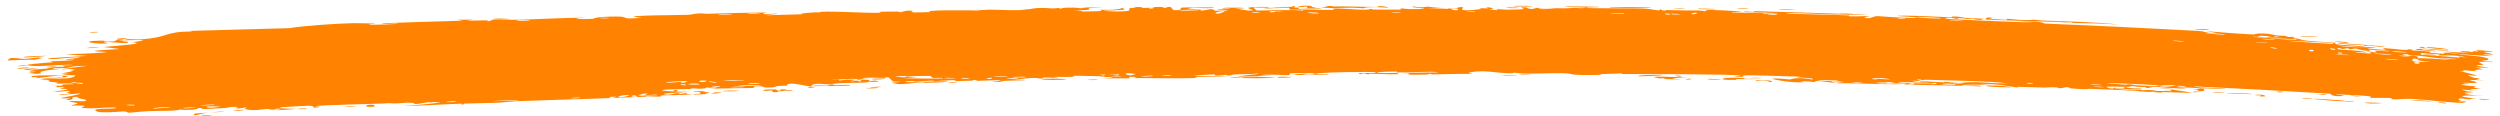 <svg width="279" height="13" viewBox="0 0 279 13" fill="none" xmlns="http://www.w3.org/2000/svg">
<path d="M22.582 12.858C22.752 12.838 23.441 12.838 23.74 12.819C23.404 12.966 21.97 12.932 22.582 12.858ZM52.845 2.193C52.598 2.232 52.352 2.272 52.107 2.311C52.808 2.311 53.754 2.259 54.412 2.27C54.52 2.272 54.244 2.373 54.498 2.37C54.753 2.366 54.7 2.241 55.07 2.217C55.478 2.19 57.416 2.222 58.053 2.201C60.469 2.124 62.938 1.983 65.423 1.97C62.867 2.132 65.447 2.157 66.166 2.098C66.322 2.085 66.283 1.851 68.811 1.845C70.423 1.841 68.939 2.213 71.634 1.977C69.551 1.796 71.589 1.761 73.227 1.713C73.513 1.705 75.787 1.685 76.77 1.652C77.11 1.64 77.625 1.506 78.077 1.493C78.389 1.484 78.626 1.545 79.089 1.531C81.237 1.467 83.425 1.414 85.552 1.392C84.302 1.73 86.542 1.504 86.644 1.517C87.159 1.591 84.839 1.664 85.758 1.697C87.039 1.661 88.326 1.625 89.618 1.589C88.557 1.572 91.017 1.3 91.476 1.393C91.29 1.121 97.343 1.521 98.274 1.414C98.467 1.392 97.198 1.278 100.133 1.29C100.451 1.291 100.333 1.376 100.499 1.365C100.599 1.359 101.199 1.087 101.848 1.221C102.079 1.27 100.599 1.466 103.874 1.344C102.561 1.098 108.422 1.13 109.514 1.182C109.297 1.149 109.08 1.117 108.863 1.084C109.936 1.165 110.129 1.072 110.37 1.074C111.348 1.08 112.682 1.153 113.581 1.133C114.635 1.11 114.636 0.946 115.868 0.994C115.575 0.962 115.282 0.929 114.99 0.897C115.84 0.895 116.691 0.893 117.544 0.892C115.574 1.132 117.969 0.897 118.128 0.891C118.38 0.88 118.019 0.973 118.441 0.957C118.484 0.955 118.42 0.872 119.071 0.855C120.431 0.821 120.218 0.928 120.79 0.921C120.842 0.92 120.658 0.847 121.645 0.818C124.761 0.73 121.63 0.876 121.511 0.888C121.353 0.903 122.433 1.205 119.765 1.123C120.66 1.149 120.752 1.287 120.853 1.289C120.945 1.291 122.488 1.255 122.572 1.249C123.328 1.194 122.661 1.106 122.808 1.088C122.928 1.073 124.787 1.178 125.22 0.889C126.114 1.143 124.71 1.132 123.221 1.188C123.004 1.244 124.642 1.28 124.728 1.279C126.842 1.258 125.669 1.054 126.13 0.911C126.372 0.837 127.236 0.976 126.437 0.79C128.359 0.753 127.195 0.875 127.319 0.891C127.507 0.913 128.179 0.852 128.263 0.859C128.387 0.869 127.958 0.939 128.446 0.959C128.527 0.961 129.311 0.84 128.297 0.793C129.651 0.798 129.539 0.701 130.001 0.895C130.93 0.514 130.681 1.111 131.048 1.129C132.024 1.177 131.737 0.886 131.788 0.871C132.141 0.777 134.836 0.859 135.504 0.814C135.242 1.026 133.367 0.829 132.949 0.873C131.554 1.019 134.917 0.965 133.906 1.237C134.33 1.162 134.755 1.086 135.179 1.011C135.961 1.176 134.854 1.257 136.955 1.182C137.297 1.034 135.47 1.214 135.835 1.097C136.051 1.027 137.269 1.006 137.293 0.97C137.316 0.927 136.216 0.984 136.389 0.917C136.766 0.771 140.787 0.887 137.727 0.98C138.581 0.973 139.023 1.255 139.762 1.163C140.24 1.104 137.545 0.723 141.585 0.778C141.673 0.911 139.971 0.824 139.927 0.835C139.865 0.85 140.175 1.151 140.228 1.165C140.422 1.213 144.532 1.035 145.405 1.185C145.059 1.011 148.519 1.146 148.896 1.093C148.996 1.078 148.621 0.972 148.728 0.961C149.397 0.893 151.208 1.081 152.046 1.085C152.985 1.091 152.866 0.999 152.919 0.999C153.332 1.004 153.002 1.066 153.254 1.066C153.636 1.066 156.258 1.08 156.39 1.067C156.428 1.064 156 0.958 156.572 0.939C156.671 0.936 156.608 1.06 158.301 1.009C160.34 0.949 156.885 0.852 157.732 0.724C159.042 0.912 159 0.729 159.355 0.744C159.478 0.75 160.392 0.907 161.388 0.9C160.674 0.923 159.96 0.947 159.247 0.97C159.948 0.999 161.311 0.969 161.889 1.002C162.171 1.018 161.939 1.144 162.551 1.143C162.681 1.142 163.198 0.833 161.592 0.967C161.464 0.856 162.228 0.931 162.582 0.901C162.636 0.896 162.847 0.712 163.3 0.828C163.408 0.857 162.225 1.391 165.275 1.014C165.374 1.002 165.032 0.933 165.128 0.919C165.194 0.91 165.972 0.941 166.058 0.932C166.146 0.922 165.771 0.847 165.875 0.833C166.412 0.761 167.116 1.057 166.009 1.029C166.379 1.067 166.749 1.105 167.119 1.143C166.723 0.921 167.7 1.084 168.211 1.08C171.489 1.057 169.295 0.901 169.859 0.83C170.765 0.718 170.071 1.089 171.42 0.985C171.545 0.976 169.915 0.804 173.099 0.918C172.629 0.92 172.159 0.923 171.689 0.926C171.959 1.14 173.386 0.924 173.495 0.922C174.745 0.904 173.9 0.972 175.755 0.88C175.92 0.872 176.281 0.927 176.634 0.904C178.102 0.811 174.699 0.821 174.606 0.735C174.563 0.692 178.222 0.737 178.347 0.759C178.879 0.853 176.689 0.781 177.106 0.895C177.256 0.934 182.474 0.911 183.525 0.968C184.734 1.033 185.274 1.325 185.285 1.005C185.623 1.324 185.926 1.114 186.08 1.118C187.946 1.173 187.949 1.176 189.546 1.17C189.898 1.169 190.198 1.269 190.323 1.255C190.397 1.246 190.261 1.142 190.62 1.117C191.119 1.081 194.102 1.236 194.322 1.296C194.543 1.356 193.063 1.299 193.327 1.396C194.398 1.423 195.425 1.419 196.501 1.448C196.947 1.461 196.717 1.521 196.91 1.526C196.992 1.528 198.534 1.501 198.469 1.476C198.32 1.417 193.551 1.367 194.809 1.277C195.051 1.259 195.905 1.423 195.772 1.24C200.006 1.359 204.324 1.493 208.553 1.641C206.115 1.713 203.362 1.53 200.783 1.488C200.43 1.482 199.234 1.441 199.38 1.535C201.572 1.602 204.294 1.615 206.381 1.724C206.448 1.728 206.201 1.803 206.451 1.822C206.919 1.857 208.443 1.763 208.697 1.804C208.741 1.813 207.873 1.899 208.135 1.973C208.807 2.165 208.983 1.782 209.573 1.802C210.03 1.817 213.071 2.085 213.827 1.989C214.635 1.886 211.591 1.854 211.817 1.758C213.883 1.71 215.959 1.881 217.889 1.928C217.923 1.928 217.63 1.839 218.061 1.841C218.81 1.845 219.015 1.965 219.382 1.995C219.781 2.027 221.19 2.057 221.376 2.104C221.4 2.111 221.112 2.214 221.068 2.216C220.454 2.242 220.24 2.089 220.185 2.085C219.975 2.073 219.767 2.122 219.576 2.113C219.26 2.097 219.088 2.04 218.671 2.022C218.384 2.01 218.657 2.118 218.382 2.105C218.282 2.1 217.207 1.839 217.099 2.068C217.034 2.134 226 2.523 226.856 2.503C226.099 2.447 225.341 2.392 224.581 2.338C226.127 2.459 227.969 2.344 228.105 2.622C233.884 2.862 239.646 3.136 245.345 3.452C246.373 3.528 245.804 3.671 247.508 3.711C247.072 3.633 246.634 3.554 246.195 3.476C247.075 3.559 250.916 3.846 251.529 3.847C251.609 3.847 251.73 3.697 252.681 3.74C253.523 3.777 253.651 3.902 254.098 3.951C254.483 3.993 254.92 3.989 255.034 4.002C255.122 4.013 255.152 4.086 255.363 4.112C256.028 4.191 255.5 3.957 256.147 4.228C255.986 4.227 255.824 4.226 255.663 4.225C256.466 4.308 257.553 4.481 256.369 4.459C256.165 4.455 256.344 4.397 256.192 4.388C250.265 4.042 254.98 4.457 257.073 4.483C257.604 4.617 260.57 4.749 260.662 4.776C260.796 4.814 260.287 4.862 260.943 4.976C261.06 4.997 265.068 5.22 263.616 5.254C263.306 5.259 261.408 5.099 260.96 5.073C261.99 5.358 264.592 5.231 264.872 5.26C266.027 5.377 262.636 5.287 265.241 5.499C267.235 5.664 265.372 5.384 266.144 5.379C266.58 5.376 268.806 5.703 268.759 5.495C269.524 5.533 269.069 5.606 269.163 5.621C269.257 5.635 270.748 5.691 271.262 5.776C271.323 5.787 271.123 5.877 271.185 5.891C271.308 5.915 272.792 6.015 272.85 6.012C272.889 6.009 272.544 5.887 272.691 5.876C272.863 5.864 274.277 6.005 274.355 5.986C274.47 5.955 272.72 5.834 273.019 5.755C273.826 5.848 275.138 5.892 275.67 5.855C275.539 5.867 274.764 5.803 274.495 5.772C274.636 5.631 276.297 5.779 275.719 5.849C276.085 5.816 275.842 5.76 276.05 5.718C276.105 5.707 276.616 5.749 276.716 5.732C276.73 5.728 276.208 5.624 276.316 5.603C276.514 5.564 278.053 5.716 278.176 5.742C278.526 5.816 277.27 5.751 277.158 5.805C277.143 5.814 278.198 6.036 278.212 6.048C278.265 6.172 277.087 5.979 277.212 6.098C277.504 6.147 277.795 6.196 278.086 6.245C276.952 6.249 274.841 6.008 274.279 6.085C275.991 6.193 277.743 6.358 277.714 6.633C277.703 6.749 276.973 6.752 276.999 6.784C277.097 6.899 278.11 6.875 278.145 6.884C278.175 6.894 278.189 6.901 278.188 6.907C278.188 6.907 278.188 6.907 278.188 6.907C278.184 6.969 276.749 6.884 276.674 6.907C276.549 6.946 277.169 7.21 277.164 7.255C277.141 7.262 276.114 7.221 276.453 7.331C276.796 7.443 277.687 7.524 277.717 7.536C277.883 7.599 276.319 7.504 276.268 7.528C276.243 7.54 277.075 7.703 277.097 7.731C277.116 7.758 276.473 7.757 276.214 7.816C276.021 7.859 276.564 7.953 276.467 7.954C276.399 7.954 274.914 7.825 274.838 7.829C274.727 7.835 275.071 7.937 275.018 7.95C274.944 7.97 274.464 7.903 274.525 7.935C274.573 7.958 276.412 8.366 276.391 8.431C276.362 8.541 274.418 8.113 276.208 8.714C276.221 8.718 276.667 8.726 276.679 8.729C276.945 8.835 275.516 8.836 277.251 8.966C274.008 8.826 276.836 9.1 276.341 9.247C276.152 9.304 274.89 9.226 274.883 9.237C274.998 9.34 275.405 9.302 275.538 9.359C275.611 9.391 274.474 9.393 274.723 9.478C274.853 9.521 276.048 9.611 276.096 9.622C276.561 9.723 275.978 9.738 276.078 9.789C276.145 9.824 276.861 9.888 276.879 9.895C276.908 9.908 275.926 9.94 275.718 9.963C275.561 9.981 276.137 10.08 276.027 10.084C275.372 10.11 273.999 9.785 275.313 10.189C275.393 10.214 275.898 10.25 275.912 10.255C276.216 10.364 275.288 10.292 275.115 10.346C274.82 10.438 276.162 10.486 275.043 10.474C275.871 10.62 276.334 10.657 277.301 10.72C274.616 10.547 273.631 10.771 276.62 11.016C275.674 10.93 275.763 11.11 275.479 11.089C275.304 11.075 273.931 10.791 274.535 11.224C274.611 11.278 275.456 11.287 275.185 11.363C273.168 11.17 275.138 11.421 275.138 11.434C275.118 11.653 270.106 11.068 269.278 11.037C268.301 10.994 267.414 11.109 267.201 11.094C266.496 11.043 267.087 10.995 266.932 10.951C266.777 10.906 264.751 10.938 264.648 10.922C264.258 10.857 264.664 10.777 264.624 10.769C264.146 10.669 261.395 10.572 260.67 10.502C260.69 10.573 262.188 10.675 261.245 10.726C260.146 10.787 260.101 10.477 260.073 10.461C255.009 10.146 249.976 9.878 244.855 9.64C244.894 9.806 248.26 9.845 248.327 9.871C248.764 10.019 243.141 9.747 242.477 9.662C242.995 9.721 243.512 9.78 244.027 9.84C243.136 9.989 241.185 9.655 239.887 9.684C239.468 9.694 240.267 9.801 240.25 9.806C239.778 9.86 239.026 9.771 239.594 9.695C238.443 9.743 238.615 9.645 237.731 9.601C237.686 9.598 238.062 9.691 237.361 9.695C237.024 9.696 235.301 9.628 235.069 9.687C234.973 9.712 235.833 10.045 235.951 9.792C237.831 9.991 236.559 9.698 237.295 9.733C237.408 9.739 237.144 9.872 239.003 9.88C238.642 10.124 236.499 9.844 236.14 9.862C235.379 9.897 238.493 10.153 239.071 9.976C238.795 10.168 239.291 10.013 239.982 10.05C240.738 10.091 240.405 10.137 240.814 10.155C241.93 10.205 241.474 10.043 242.385 10.211C241.511 9.774 243.957 10.229 244.662 10.366C243.501 10.332 242.335 10.3 241.162 10.27C241.228 10.294 241.294 10.318 241.36 10.341C241.052 10.325 240.743 10.309 240.434 10.293C240.484 10.275 240.535 10.257 240.585 10.239C238.984 10.301 238.597 10.14 238.467 10.133C236.769 10.046 234.862 9.974 233.175 9.912C232.921 9.902 233.093 10.039 231.246 9.871C230.655 9.817 231.218 9.735 230.546 9.727C229.696 9.975 229.72 9.755 229.47 9.746C228.751 9.722 228.309 9.776 228.242 9.774C227.34 9.755 226.076 9.704 225.107 9.684C225.089 9.685 225.588 9.786 224.962 9.741C224.743 9.726 222.779 9.3 221.034 9.371C221.486 9.408 221.937 9.446 222.387 9.484C221.861 9.433 218.12 9.424 219.031 9.547C219.591 9.621 220.964 9.423 221.107 9.654C219.847 9.546 213.05 9.481 212.509 9.419C212.436 9.41 212.891 9.346 212.789 9.334C212.711 9.325 211.142 9.308 210.933 9.275C210.81 9.256 211.505 9.225 211.449 9.197C211.401 9.177 209.437 9.103 209.322 9.194C209.807 9.167 211.161 9.228 210.448 9.292C210.357 9.299 209.884 9.229 209.773 9.239C208.739 9.332 211.821 9.369 212.295 9.381C210.357 9.456 207.382 9.256 205.158 9.293C204.259 9.199 206.494 9.199 205.478 9.116C203.366 8.945 204.913 9.213 204.847 9.222C204.321 9.291 202.537 8.84 202.529 9.16C201.761 9.099 202.011 9.063 200.923 9.087C201.066 9.111 201.208 9.136 201.351 9.16C200.135 9.326 197.607 8.821 197.798 8.788C198.312 8.699 199.625 8.868 199.743 8.867C199.912 8.864 200.385 8.545 202.218 8.867C202.977 8.661 199.304 8.672 200.978 8.55C199.833 8.555 195.244 8.336 194.569 8.425C194.49 8.437 194.857 8.66 193.715 8.534C193.173 8.474 194.482 8.488 194.234 8.435C193.465 8.267 183.089 8.26 181.103 8.262C180.974 8.262 181.022 8.194 180.896 8.193C180.506 8.193 179.1 8.286 178.409 8.251C179.839 8.386 177.06 8.381 176.351 8.364C175.277 8.338 175.344 8.218 174.88 8.19C173.091 8.084 170.306 8.365 168.921 8.094C168.997 8.361 166.518 7.96 165.388 7.958C164.504 7.956 163.22 8.134 164.414 8.242C162.887 8.23 161.278 8.283 159.846 8.302C159.61 8.306 159.935 8.225 159.532 8.233C159.495 8.235 159.444 8.313 159.098 8.322C156.235 8.398 157.628 8.228 157.092 8.181C156.792 8.155 156.571 8.142 156.409 8.138C158.078 8.117 160.002 8.082 160.517 8.079C160.078 7.907 156.818 8.121 155.864 8.079C155.83 8.077 155.946 7.982 155.912 7.981C155.911 7.981 155.911 7.981 155.91 7.981C155.552 7.975 153.273 8.02 153.743 8.131C153.869 8.161 154.918 8.156 156.161 8.141C155.825 8.164 156.076 8.269 156.017 8.274C155.297 8.329 153.532 8.233 152.906 8.222C152.763 8.22 152.773 8.288 152.75 8.288C152.18 8.276 152.413 8.079 151.83 8.284C150.798 8.046 153.762 8.238 153.553 8.081C153.393 7.958 146.806 8.061 146.827 8.256C146.804 8.235 146.714 8.21 146.528 8.183C146.116 8.121 144.284 8.155 143.968 8.193C143.915 8.201 143.937 8.387 143.871 8.39C143.705 8.395 141.469 8.267 140.632 8.386C141.085 8.408 141.535 8.43 141.987 8.453C139.26 8.479 139.679 8.532 140.591 8.579C140.636 8.579 140.681 8.586 140.724 8.586C141.43 8.621 142.331 8.653 142.345 8.667C142.4 8.722 137.766 8.799 138.656 8.616C138.78 8.591 140.925 8.648 139.862 8.534C139.676 8.514 138.299 8.563 138.227 8.55C137.742 8.463 140.749 8.313 140.38 8.188C139.651 8.318 138.714 8.262 137.877 8.302C137.497 8.32 137.404 8.416 137.357 8.418C136.656 8.45 137.049 8.347 136.814 8.352C136.689 8.355 135.309 8.58 135.567 8.287C131.021 8.552 134.309 8.513 137.103 8.468C136.221 8.582 134.491 8.55 133.716 8.584C133.438 8.596 133.603 8.691 133.134 8.716C132.175 8.767 127.532 8.715 126.331 8.707C127.07 8.662 126.853 8.559 126.282 8.574C125.711 8.59 126.192 8.725 126.081 8.741C125.961 8.759 123.285 8.731 122.842 8.756C124.853 8.675 124.397 8.576 122.69 8.59C122.936 8.556 123.183 8.521 123.429 8.487C122.432 8.545 120.315 8.416 119.733 8.473C119.642 8.483 119.971 8.567 119.92 8.572C119.409 8.618 117.674 8.555 117.594 8.587C117.526 8.614 118.266 8.676 117.993 8.718C117.935 8.726 117.221 8.617 116.52 8.659C116.261 8.674 116.418 8.756 116.353 8.762C115.808 8.813 116.128 8.664 115.131 8.705C114.402 8.734 113.861 8.883 112.854 8.856C116.163 8.974 113.382 8.949 112.001 9.029C111.778 9.042 111.971 9.192 110.635 9.142C113.473 8.81 109.821 9.01 109.078 9.022C109.037 9.022 109.021 8.92 108.656 8.925C108.625 8.926 108.671 8.994 108.332 9.006C105.118 9.119 107.172 9.001 106.561 8.945C106.3 8.921 104.743 9.05 104.325 9.062C104.228 9.064 104.271 8.991 103.899 9.002C103.238 9.021 102.657 9.11 102.212 9.125C102.161 9.127 102.156 9.013 101.323 9.068C101.089 9.083 100.827 9.129 101.16 9.155C102.276 9.238 104.335 9.009 105.576 9.09C106.705 9.164 103.15 9.247 102.969 9.252C102.901 9.253 103.592 9.183 102.889 9.186C102.288 9.19 101.174 9.41 100.27 9.387C100.201 9.385 99.476 9.235 99.509 9.225C99.539 9.217 100.647 9.156 100.485 9.112C100.466 9.107 99.761 9.123 99.668 9.09C99.555 9.049 99.243 8.627 99.092 8.62C98.706 8.602 98.959 8.694 98.71 8.693C98.174 8.69 96.322 8.605 96.265 8.755C96.57 8.757 96.876 8.759 97.182 8.761C95.483 8.814 96.209 8.861 95.969 8.895C95.711 8.931 95.781 8.798 95.209 8.799C95.083 8.799 92.703 8.882 92.737 8.937C94.071 8.818 93.573 8.991 93.637 8.993C93.868 8.998 94.161 8.9 94.471 8.895C96.655 8.858 94.456 9.052 94.972 9.077C95.15 9.085 95.502 9 95.578 9.002C95.823 9.009 95.829 9.11 95.992 9.098C96.373 9.071 95.925 8.938 95.955 8.929C96.293 8.832 97.634 8.913 96.804 9.088C97.306 9.133 97.36 8.942 97.759 9.009C98.552 9.141 97.368 9.129 97.049 9.161C95.903 9.277 95.561 9.212 93.944 9.275C93.367 9.298 92.665 9.407 92.392 9.419C92.219 9.426 90.585 9.145 90.549 9.649C89.917 9.616 88.921 9.309 88.274 9.34C87.694 9.369 87.883 9.543 87.829 9.551C87.746 9.564 87.044 9.568 86.808 9.599C86.531 9.636 86.671 9.7 86.232 9.74C85.139 9.837 85.164 9.654 85.052 9.645C83.746 9.543 84.325 9.787 84.033 9.816C83.755 9.842 79.93 9.846 79.137 9.935C79.461 9.889 79.786 9.843 80.111 9.798C79.525 9.7 78.913 9.903 78.897 9.699C78.787 10.032 77.583 9.845 77.224 9.864C77.083 9.872 77.096 9.928 76.918 9.935C76.228 9.965 74.672 9.965 74.282 10.005C72.645 10.177 76.839 10.259 77.154 10.262C76.512 10.277 72.775 10.461 74.501 10.57C74.769 10.586 75.241 10.424 75.384 10.414C76.378 10.347 75.599 10.502 75.678 10.513C75.811 10.529 76.463 10.382 76.637 10.392C76.695 10.395 76.325 10.526 77.278 10.501C76.814 10.631 74.13 10.615 73.763 10.654C73.638 10.667 74.436 10.893 72.111 10.72C72.138 10.743 72.166 10.765 72.193 10.787C70.904 10.836 69.622 10.885 68.348 10.935C68.485 10.877 69.198 10.747 68.297 10.798C67.778 10.828 68.165 10.935 68.118 10.94C67.704 10.984 59.301 11.219 57.756 11.288C57.199 11.312 55.661 11.462 55.545 11.468C54.841 11.502 52.378 11.527 51.894 11.558C51.59 11.578 51.883 11.668 51.611 11.673C51.358 11.678 51.616 11.571 51.541 11.57C50.952 11.555 46.131 11.862 45.013 11.813C45.695 11.814 49.168 11.49 49.102 11.424C49.086 11.415 48.233 11.372 48.06 11.415C47.767 11.341 46.788 11.635 46.252 11.604C46.191 11.601 46.423 11.448 45.47 11.457C45.141 11.461 44.289 11.606 43.429 11.513C42.258 11.617 35.545 11.695 35.158 11.869C35.145 11.877 36.061 11.894 35.446 11.983C34.629 12.102 35.353 11.785 34.4 11.799C34.287 11.8 31.517 11.944 31.441 11.965C30.623 12.161 33.005 12.127 32.976 12.147C32.891 12.197 30.914 12.309 30.837 12.301C30.76 12.293 32.355 12.011 30.432 12.174C30.653 12.19 30.875 12.206 31.097 12.223C30.192 12.311 30.103 12.166 29.884 12.167C29.205 12.167 28.484 12.423 27.404 12.191C27.119 12.13 27.584 12.028 27.548 12.018C27.198 11.934 26.804 12.217 26.25 12.043C26.211 12.03 27.44 11.857 25.282 11.951C25.43 11.963 25.579 11.976 25.729 11.988C25.422 12.044 23.261 12.165 22.977 12.168C22.137 12.176 22.861 12.006 22.021 12.06C22.564 12.224 20.028 12.363 20.171 12.195C19.867 12.412 17.579 12.361 16.566 12.403C15.914 12.431 14.612 12.582 14.411 12.582C14.164 12.581 14.232 12.438 13.788 12.428C13.68 12.425 12.311 12.593 11.1 12.508C10.866 12.491 10.37 12.279 10.797 12.199C11.525 12.062 12.954 12.183 12.931 12.045C12.899 11.897 10.999 12.077 10.501 12.083C8.186 12.106 9.514 11.882 9.45 11.836C9.289 11.727 8.045 11.793 7.995 11.785C7.779 11.748 8.651 11.612 8.662 11.54C8.672 11.447 7.473 11.338 7.742 11.293C8.124 11.229 9.236 11.315 9.307 11.305C10.222 11.17 8.951 11.017 8.604 10.928C8.498 10.901 8.911 10.827 8.825 10.822C7.5 10.742 8.559 11.137 7.687 11.15C6.913 11.162 7.9 10.972 7.871 10.965C7.829 10.959 6.915 10.997 6.758 10.954C6.691 10.932 9.082 10.539 8.983 10.421C8.201 10.486 7.449 10.55 6.668 10.617C6.621 10.458 7.71 10.523 7.829 10.5C8.058 10.456 7.412 10.406 7.437 10.354C7.45 10.321 8.198 10.169 7.515 10.155C7.279 10.15 6.809 10.286 5.892 10.216C8.947 9.918 6.824 9.932 6.748 9.879C6.656 9.826 8.093 9.621 6.328 9.732C6.232 9.423 6.37 9.631 6.871 9.551C7.464 9.455 6.075 9.419 8.267 9.391C8.128 9.251 6.392 9.346 6.259 9.341C6.173 9.334 6.584 9.242 6.435 9.225C4.683 9.027 5.883 9.098 5.372 8.942C5.324 8.928 3.706 8.941 4.935 8.854C7.233 8.693 8.074 8.861 8.437 8.399C6.863 8.281 4.796 8.669 4.31 8.699C3.545 8.744 4.333 8.614 4.238 8.593C4.204 8.586 3.547 8.627 3.538 8.62C3.022 8.306 6.55 8.465 7.557 8.359C7.275 8.322 6.995 8.284 6.716 8.247C7.091 8.227 7.468 8.207 7.848 8.187C6.042 8.171 7.779 8.151 8.222 7.856C8.321 7.79 7.132 7.952 8.486 7.716C7.479 7.725 7.796 7.653 6.9 7.774C6.913 7.663 8.943 7.443 9.77 7.348C6.87 7.36 8.58 7.683 6.047 7.59C5.572 7.749 6.811 7.663 6.709 7.691C6.352 7.789 5.491 7.701 4.505 8.033C4.345 8.088 5.039 8.197 4.021 8.24C3.908 8.245 3.26 8.154 3.269 8.145C3.348 8.045 3.987 8.049 4.012 8.008C4.034 7.969 3.325 8.027 3.323 8.017C3.294 7.898 3.912 7.942 3.821 7.908C3.623 7.836 1.063 7.704 4.399 7.615C1.635 7.887 4.035 7.765 5.137 7.66C5.418 7.633 5.485 7.558 5.887 7.514C6.412 7.456 7.003 7.463 7.25 7.438C7.525 7.41 5.957 7.315 8.215 7.259C7.095 7.143 4.942 7.426 3.79 7.364C1.457 7.239 5.393 6.994 5.84 6.951C5.952 6.939 5.57 6.861 5.645 6.851C5.794 6.835 8.008 6.775 8.217 6.685C8.429 6.595 7.411 6.727 7.341 6.646C7.284 6.593 9.953 6.369 8.503 6.398C7.518 6.417 5.671 6.731 5.323 6.505C6.898 6.409 8.254 6.326 9.762 6.237C8.943 6.182 8.136 6.127 7.339 6.072C8.963 5.967 10.412 6.005 12.03 5.801C8.13 5.681 13.312 5.508 13.315 5.473C13.35 5.45 11.816 5.279 11.564 5.246C12.969 5.09 16.865 4.879 14.538 4.684C14.962 4.732 15.989 4.524 15.976 4.512C15.833 4.388 13.601 4.568 13.962 4.435C14.375 4.28 14.975 4.44 15.63 4.397C18.998 4.179 18.138 3.535 21.448 3.51C21.381 3.489 21.313 3.467 21.245 3.446C24.931 3.338 28.585 3.237 32.307 3.141C33.809 2.88 37.513 2.626 39.448 2.583C39.828 2.575 41.734 2.618 41.853 2.633C42.113 2.66 40.693 2.721 41.342 2.767C41.471 2.777 44.591 2.719 44.368 2.612C44.015 2.611 42.921 2.704 42.742 2.683C41.43 2.532 51.234 2.371 51.658 2.285C51.443 2.254 51.229 2.224 51.014 2.194C51.622 2.193 52.232 2.193 52.845 2.193ZM25.059 12.42C24.691 12.552 23.76 12.506 23.219 12.563C22.468 12.642 21.228 13.146 21.751 12.674C22.84 12.589 23.943 12.505 25.059 12.42ZM41.196 11.92C40.441 11.888 41.015 11.618 41.637 11.696C41.697 11.706 42.215 11.963 41.196 11.92ZM33.441 12.115C33.472 12.11 34.127 12.09 34.141 12.093C34.721 12.169 32.775 12.229 33.441 12.115ZM70.858 10.643C70.044 10.678 70.64 10.881 71.144 10.774C71.176 10.768 70.912 10.641 70.858 10.643ZM70.279 10.655C69.641 10.476 68.384 10.917 69.392 10.845C69.489 10.838 70.308 10.663 70.279 10.655ZM38.527 11.927C38.608 11.846 39.376 11.853 39.706 11.858C39.7 11.929 38.847 11.905 38.527 11.927ZM57.898 11.187C57.928 11.125 55.245 11.222 55.07 11.307C55.486 11.259 57.868 11.242 57.898 11.187ZM64.674 10.876C64.605 10.868 63.684 10.914 63.712 10.966C64.164 11.02 64.981 10.913 64.674 10.876ZM78.184 10.467C78.234 10.453 77.54 10.14 79.168 10.313C79.407 10.338 78.558 10.449 78.643 10.459C78.821 10.477 78.962 10.483 79.074 10.482C78.319 10.531 77.537 10.567 77.461 10.549C77.103 10.464 78.162 10.474 78.184 10.467ZM85.286 10.024C85.439 9.966 86.43 9.969 86.657 9.985C86.696 9.988 86.53 10.135 86.977 10.112C87.335 10.094 86.796 9.963 87.496 9.968C88.204 9.973 87.261 10.101 87.323 10.107C87.406 10.114 88.499 10.021 88.467 10.106C88.443 10.169 87.269 10.157 86.98 10.178C86.61 10.205 87.062 10.297 86.442 10.291C86.053 10.288 86.264 10.099 86.182 10.091C86.113 10.086 84.759 10.227 85.288 10.025C85.287 10.024 85.287 10.024 85.286 10.024ZM79.278 10.468C79.222 10.476 79.155 10.481 79.074 10.482C79.143 10.478 79.211 10.473 79.278 10.468ZM27.21 12.242C27.587 12.284 26.484 12.408 26.023 12.351C26.018 12.289 27.158 12.235 27.21 12.242ZM79.977 10.299C81.105 10.313 80.276 10.4 79.278 10.468C79.595 10.425 79.599 10.294 79.977 10.299ZM48.06 11.415C48.108 11.427 48.139 11.448 48.145 11.483C48.017 11.449 48.005 11.428 48.06 11.415ZM50.691 11.382C51.576 11.241 49.772 11.311 49.787 11.389C49.793 11.418 50.655 11.388 50.691 11.382ZM71.906 10.621C71.823 10.613 73.096 10.249 71.242 10.55C72.235 10.558 71.189 10.625 71.205 10.653C71.247 10.734 72.915 10.604 73.288 10.629C73.574 10.474 72.178 10.648 71.908 10.621C71.907 10.621 71.906 10.621 71.906 10.621ZM98.067 9.786C97.844 9.875 97.128 9.865 96.647 9.871C96.87 9.781 97.585 9.792 98.067 9.786ZM224.352 9.748C221.053 9.722 220.631 9.395 223.649 9.607C223.708 9.612 224.553 9.722 224.352 9.748ZM195.996 9.063C195.687 8.919 196.717 8.91 197.391 8.977C197.543 8.992 198.106 9.142 197.46 9.161C197.484 8.991 196.488 8.912 195.996 9.063ZM80.611 10.184C80.936 10.073 81.951 10.117 82.486 10.118C82.162 10.21 81.082 10.202 80.611 10.184ZM213.504 9.295C213.156 9.276 212.918 9.392 212.978 9.403C213.246 9.455 213.899 9.373 213.504 9.295ZM77.362 10.26C77.314 10.201 78.642 10.105 78.739 10.251C78.454 10.249 77.395 10.297 77.362 10.26ZM97.157 9.762C96.949 9.736 98.021 9.657 98.347 9.68C98.321 9.744 97.293 9.779 97.157 9.762ZM207.885 9.216C207.575 9.199 206.799 9.181 206.712 9.228C206.604 9.287 207.742 9.288 207.885 9.216ZM265.846 11.501C265.885 11.525 264.67 11.594 264.133 11.52C263.116 11.377 265.809 11.483 265.846 11.501ZM216.793 9.312C217.768 9.451 216.685 9.313 216.725 9.434C217.383 9.455 219.018 9.504 217.896 9.356C217.678 9.327 217.1 9.327 216.793 9.312ZM215.892 9.249C215.786 9.286 215.076 9.392 215.687 9.398C215.969 9.4 216.427 9.275 215.892 9.249ZM258.394 11.07C257.528 10.913 261.528 11.215 261.632 11.242C261.692 11.255 261.731 11.267 261.753 11.276C261.892 11.252 262.671 11.297 262.753 11.385C262.524 11.363 261.887 11.329 261.823 11.316C261.792 11.31 261.77 11.305 261.754 11.3C261.49 11.354 258.565 11.099 258.394 11.07ZM251.715 10.584C252.721 10.484 252.881 10.755 252.795 10.758C251.706 10.807 252.423 10.652 252.391 10.642C252.316 10.622 251.539 10.671 251.718 10.584C251.717 10.584 251.716 10.584 251.715 10.584ZM257.028 10.946C257.07 10.945 257.915 11.003 257.949 11.009C258.636 11.138 256.245 10.973 257.028 10.946ZM90.622 9.683C91.232 9.697 90.637 9.819 90.231 9.79C90.198 9.787 90.084 9.671 90.622 9.683ZM215.408 9.264C215.272 9.241 211.677 9.087 211.887 9.242C212.198 9.23 216.277 9.403 215.408 9.264ZM188.521 8.779C189.154 8.786 188.463 8.923 188.126 8.866C188.001 8.845 188.362 8.777 188.521 8.779ZM75.572 10.172C74.923 10.275 75.05 9.988 75.618 10.068C75.64 10.072 75.598 10.168 75.572 10.172ZM193.595 8.916C191.402 8.977 191.93 8.529 194.774 8.718C194.684 8.737 194.595 8.756 194.506 8.775C197.786 8.886 194.731 8.809 193.925 8.825C193.619 8.831 193.875 8.909 193.597 8.917C193.597 8.917 193.596 8.917 193.595 8.916ZM185.19 8.741C183.086 8.401 187.108 8.643 188.257 8.613C187.14 8.736 185.686 8.703 187.661 8.857C184.77 8.858 185.974 8.74 185.859 8.728C185.722 8.715 185.28 8.755 185.19 8.741ZM190.743 8.791C190.865 8.783 191.785 8.858 192.117 8.851C191.652 8.956 189.93 8.846 190.743 8.791ZM244.692 10.307C244.774 10.227 244.949 10.174 245.684 10.24C245.455 10.271 244.99 10.285 244.692 10.307ZM24.334 11.947C23.829 11.963 22.835 11.971 23.143 12.058C23.176 12.065 24.333 12.004 24.334 11.947ZM204.966 8.974C204.862 8.961 202.116 8.906 203.063 9.017C203.35 9.049 205.843 9.082 204.966 8.974ZM219.156 9.302C218.926 9.294 217.985 9.286 217.969 9.305C217.899 9.373 219.053 9.365 219.156 9.302ZM21.815 11.961C21.747 11.954 20.251 12.039 20.419 12.079C20.731 12.152 22.038 11.985 21.815 11.961ZM92.839 9.413C92.968 9.407 93.14 9.502 93.184 9.502C93.289 9.501 95.604 9.408 94.722 9.557C94.584 9.581 91.213 9.613 90.773 9.612C90.6 9.479 92.044 9.574 92.396 9.551C92.458 9.547 92.495 9.432 92.838 9.414C92.838 9.414 92.839 9.413 92.839 9.413ZM248.482 10.402C248.592 10.328 251.324 10.417 251.284 10.51C250.354 10.473 249.42 10.437 248.482 10.402ZM247.086 10.32C246.501 10.236 247.879 10.285 248.281 10.329C248.283 10.382 247.172 10.332 247.086 10.32ZM213.981 8.871C213.705 8.885 214.548 9.022 214.358 9.04C214.237 9.051 213.623 8.993 213.426 9.025C213.37 9.035 213.994 9.16 214.176 9.16C214.433 9.16 214.186 9.067 214.467 9.073C215.399 9.093 216.222 9.176 217.092 9.196C217.171 9.198 216.563 9.121 217.233 9.139C217.34 9.142 217.947 9.248 218.765 9.257C220.568 9.023 221.874 9.336 224.132 9.302C224.049 9.273 222.362 9.152 222.262 9.147C220.369 9.045 216.97 8.949 215.005 8.902C214.499 8.889 214.743 8.955 214.525 8.952C214.352 8.95 214.56 8.844 213.981 8.871ZM24.599 11.866C24.352 11.752 23.516 11.868 22.984 11.885C23.175 11.99 24.07 11.862 24.599 11.866ZM234.805 9.705C234.541 9.699 233.72 9.636 233.65 9.666C233.561 9.705 234.747 9.777 234.805 9.705ZM105.98 9.155C106.006 9.151 106.647 9.144 106.672 9.148C107.247 9.231 105.322 9.251 105.98 9.155ZM121.365 8.9C121.856 8.877 122.342 8.833 122.507 8.926C122.198 8.916 121.311 8.967 121.365 8.9ZM142.572 8.636C142.471 8.513 143.937 8.581 144.214 8.589C144.112 8.645 142.647 8.724 142.572 8.636ZM244.605 9.941C245.486 9.989 245.316 9.807 245.884 9.913C245.977 9.931 246.263 10.307 245.274 10.124C245.101 10.092 245.786 10.037 244.605 9.941ZM195.237 8.728C195.466 8.652 196.177 8.685 196.657 8.698C196.549 8.755 195.579 8.727 195.237 8.728ZM19.086 11.984C18.645 11.879 16.687 12.063 17.177 12.123C17.244 12.13 18.804 11.992 19.086 11.984ZM82.893 9.734C83.697 9.618 82.026 9.634 81.504 9.741C81.742 9.728 82.838 9.742 82.893 9.734ZM137.474 8.618C137.512 8.614 138.361 8.614 138.399 8.618C139.095 8.705 136.694 8.706 137.474 8.618ZM116.297 8.831C116.601 8.75 118.612 8.777 119.064 8.846C118.631 8.963 115.919 8.932 116.297 8.831ZM240.943 9.827C241.581 9.851 242.184 9.899 242.765 9.955C242.641 10.008 241.009 9.873 240.943 9.827ZM140.591 8.579C140.636 8.579 140.681 8.586 140.724 8.586C140.679 8.584 140.634 8.581 140.591 8.579ZM226.634 9.249C226.104 9.209 226.21 9.321 226.243 9.325C226.641 9.373 227.234 9.295 226.634 9.249ZM23.973 11.709C23.781 11.606 22.881 11.732 22.365 11.729C22.518 11.811 23.552 11.74 23.973 11.709ZM182.933 8.516C182.26 8.402 185.005 8.295 185.58 8.371C185.623 8.439 183.032 8.532 182.933 8.516ZM80.394 9.64C80.338 9.557 79.189 9.691 79.435 9.724C79.59 9.746 80.427 9.692 80.394 9.64ZM186.956 8.429C187.213 8.408 187.811 8.491 187.6 8.537C187.328 8.595 186.89 8.436 186.956 8.429ZM210.044 8.714C209.932 8.699 208.406 8.747 209.034 8.84C209.469 8.904 209.541 8.793 209.644 8.795C209.759 8.797 212.196 8.988 210.044 8.714ZM167.584 8.388C168.155 8.357 168.845 8.394 169.442 8.392C169.199 8.441 167.827 8.453 167.584 8.388ZM84.848 9.498C84.73 9.466 80.906 9.548 83.075 9.595C83.207 9.598 85.272 9.59 84.848 9.498ZM244.605 9.941C244.494 9.935 244.365 9.926 244.216 9.911C244.364 9.921 244.493 9.932 244.605 9.941ZM234.455 9.502C234.662 9.454 233.63 9.401 233.324 9.419C233.227 9.483 234.427 9.509 234.455 9.502ZM169.488 8.311C169.832 8.278 170.456 8.315 170.884 8.312C170.81 8.366 169.637 8.366 169.488 8.311ZM145.296 8.327C145.98 8.355 146.822 8.334 146.835 8.266C146.849 8.277 146.882 8.288 146.937 8.298C146.993 8.309 147.726 8.273 148.045 8.294C149.951 8.415 140.684 8.428 146.054 8.198C145.801 8.241 145.549 8.284 145.296 8.327ZM113.583 8.717C113.195 8.64 112.114 8.765 112.396 8.793C112.591 8.812 113.971 8.794 113.583 8.717ZM128.521 8.435C128.405 8.422 127.342 8.494 127.316 8.538C127.927 8.576 129.052 8.497 128.521 8.435ZM110.596 8.674C110.351 8.666 110.041 8.807 110.07 8.812C110.319 8.857 111.008 8.741 110.596 8.674ZM242.783 9.525C242.426 9.473 241.271 9.512 241.016 9.583C240.97 9.565 240.845 9.539 240.615 9.504C240.616 9.504 240.617 9.504 240.617 9.504C240.302 9.45 230.972 9.047 237.215 9.451C237.412 9.464 237.146 9.379 237.949 9.425C238.002 9.428 238.025 9.489 238.189 9.499C238.567 9.52 240.565 9.642 240.966 9.612C240.969 9.623 240.995 9.635 241.049 9.647C241.537 9.754 243.061 9.565 242.783 9.525ZM130.631 8.396C130.417 8.375 129.739 8.406 129.669 8.464C130.005 8.488 131.129 8.446 130.631 8.396ZM84.726 9.26C84.299 9.223 83.184 9.343 83.523 9.382C83.737 9.406 85.225 9.303 84.726 9.26ZM123.853 8.519C126.346 8.55 124.448 8.505 124.828 8.415C124.503 8.45 124.178 8.484 123.853 8.519ZM254.276 10.304C253.874 10.264 254.356 10.139 254.793 10.246C254.931 10.28 254.5 10.326 254.276 10.304ZM272.187 11.454C271.858 11.295 273.512 11.505 272.858 11.544C272.828 11.544 272.212 11.461 272.187 11.454ZM259.694 10.523C259.421 10.597 259.247 10.597 258.492 10.528C259.612 10.571 258.581 10.427 259.694 10.523ZM146.827 8.256C146.832 8.26 146.835 8.263 146.835 8.266C146.83 8.263 146.828 8.259 146.827 8.256ZM108.242 8.745C107.928 8.666 107.052 8.689 107.315 8.77C107.34 8.777 108.115 8.811 108.242 8.745ZM241.016 9.583C241.057 9.598 241.035 9.607 240.966 9.612C240.964 9.601 240.982 9.592 241.016 9.583ZM112.954 8.587C112.923 8.651 114.252 8.652 114.305 8.644C115.066 8.52 113.501 8.573 112.954 8.587ZM75.91 9.41C75.842 9.419 76.286 9.574 76.554 9.501C76.761 9.444 76.164 9.377 75.91 9.41ZM262.246 10.648C262.673 10.676 263.272 10.716 263.378 10.794C263.094 10.764 262.234 10.699 262.246 10.648ZM271.543 11.307C271.036 11.35 269.874 11.261 269.176 11.196C269.161 11.085 271.063 11.295 271.543 11.307ZM243.915 9.618C243.882 9.612 242.835 9.531 242.974 9.611C243.179 9.729 244.209 9.672 243.915 9.618ZM77.954 9.442C78.423 9.372 77.334 9.227 76.842 9.376C76.589 9.453 77.874 9.453 77.954 9.442ZM105.508 8.687C104.885 8.747 106.431 8.799 106.646 8.71C106.359 8.709 105.729 8.666 105.508 8.687ZM126.762 8.242C124.791 8.027 125.868 8.453 126.216 8.409C126.265 8.403 126.81 8.247 126.762 8.242ZM14.173 11.696C13.901 11.745 14.925 11.826 15.056 11.734C15.135 11.677 14.345 11.664 14.173 11.696ZM156.409 8.138C156.326 8.139 156.243 8.14 156.161 8.141C156.223 8.137 156.303 8.136 156.409 8.138ZM99.83 8.477C101.228 8.794 101.077 8.53 101.198 8.529C101.46 8.527 102.07 8.608 102.564 8.582C101.999 8.633 101.434 8.684 100.871 8.735C101.327 8.75 105.169 8.797 105.248 8.74C105.362 8.658 104.154 8.707 104.119 8.701C104.068 8.692 103.876 8.474 103.764 8.468C103.589 8.458 100.348 8.521 99.83 8.477ZM122.652 8.338C122.968 8.36 123.059 8.445 123.205 8.422C123.255 8.414 123.262 8.331 123.432 8.307C123.172 8.318 122.912 8.328 122.652 8.338ZM97.352 8.844C96.958 8.75 98.717 8.75 98.774 8.76C99.077 8.823 97.674 8.921 97.352 8.844ZM112.29 8.525C112.231 8.52 110.869 8.513 110.882 8.57C111.244 8.606 113.049 8.586 112.29 8.525ZM123.643 8.299C124.116 8.301 125.013 8.372 124.909 8.249C124.908 8.249 124.907 8.249 124.906 8.249C124.485 8.265 124.064 8.282 123.643 8.299ZM79.563 9.126C78.679 8.946 79.102 9.192 79.882 9.237C80.116 9.139 79.708 9.155 79.563 9.126ZM76.756 9.051C76.516 9.021 74.003 9.133 74.385 9.231C74.53 9.265 75.972 9.126 76.035 9.132C76.136 9.14 75.681 9.273 76.447 9.228C76.401 9.188 76.839 9.061 76.756 9.051ZM78.833 9.015C77.957 8.883 77.77 9.176 78.424 9.158C78.68 9.152 78.958 9.034 78.833 9.015ZM82.411 8.942C82.094 8.924 81.251 8.907 80.675 9.017C81.45 9.005 82.227 8.992 83.005 8.98C83.094 8.923 82.689 8.959 82.409 8.942C82.41 8.942 82.411 8.942 82.411 8.942ZM276.809 11.094C276.135 10.964 277.703 11.073 277.765 11.096C277.956 11.171 277.11 11.152 276.809 11.094ZM8.612 9.241C8.421 9.217 8.291 9.111 7.878 9.19C8.299 9.252 8.724 9.314 9.152 9.376C9.473 9.172 8.821 9.269 8.612 9.241ZM6.985 8.63C7.044 8.623 6.709 8.349 7.476 8.506C8.025 8.61 5.135 8.877 4.6 8.776C5.165 8.688 6.484 8.692 6.985 8.63ZM1.883 7.623C1.848 7.601 2.914 7.514 3.042 7.524C3.7 7.578 2.058 7.738 1.883 7.623ZM5.351 7.507C4.827 7.476 5.98 7.384 6.333 7.4C6.368 7.452 5.431 7.512 5.351 7.507ZM270.077 7.004C269.547 6.796 269.033 7.114 269.875 7.107C269.915 7.107 270.1 7.014 270.077 7.004ZM2.913 7.278C3.421 7.309 2.303 7.401 1.975 7.385C1.941 7.332 2.834 7.273 2.913 7.278ZM269.725 6.58C269.011 6.405 269.235 6.824 269.324 6.847C269.687 6.939 270.99 6.884 271.269 6.867C269.297 6.771 270.071 6.664 269.725 6.58ZM266.349 6.566C265.665 6.559 267.398 6.768 267.734 6.682C267.398 6.662 266.544 6.568 266.349 6.566ZM262.193 6.143C261.835 6.104 260.761 5.997 260.575 6.049C260.973 6.063 262.037 6.197 262.193 6.143ZM261.389 5.898C260.829 5.774 260.676 6.015 261.334 5.985C261.359 5.983 261.409 5.904 261.389 5.898ZM258.196 5.598C257.827 5.474 257.382 5.69 257.991 5.735C258.172 5.748 258.235 5.612 258.196 5.598ZM268.851 6.08C268.322 5.996 267.623 6.117 268.759 6.223C268.358 6.218 267.956 6.214 267.553 6.21C269.039 6.42 268.944 6.173 269.371 6.216C269.964 6.276 269.902 6.47 269.778 6.523C270.244 6.437 272.415 6.609 273.625 6.688C272.569 6.548 270.781 6.315 269.76 6.203C269.465 6.17 269.173 6.202 268.92 6.176C268.514 6.135 268.881 6.085 268.853 6.08C268.853 6.08 268.852 6.08 268.851 6.08ZM253.934 5.333C252.852 5.156 253.523 5.441 254.147 5.434C254.174 5.432 253.96 5.338 253.934 5.333ZM1.436 6.471C2.887 6.521 1.807 6.732 4.9 6.34C3.596 6.575 4.833 6.467 4.58 6.549C4.377 6.613 3.611 6.605 4.06 6.694C3.458 6.602 0.994 6.757 0.895 6.743C0.896 6.743 0.897 6.743 0.898 6.743C0.833 6.734 0.979 6.455 1.436 6.471ZM262.231 5.506C261.888 5.186 261.715 5.645 261.015 5.352C260.033 5.642 263.659 5.531 264.101 5.866C260.116 5.552 266.71 6.349 263.963 5.704C266.235 6.03 264.715 5.702 265.072 5.67C265.453 5.636 266.731 5.796 266.673 5.682C266.672 5.682 266.672 5.682 266.671 5.682C265.888 5.631 265.1 5.582 264.309 5.533C265.066 5.825 263.456 5.639 262.916 5.408C262.687 5.44 262.449 5.472 262.231 5.506ZM266.682 6.047C266.607 6.035 264.895 5.944 265.001 6C265.231 6.046 267.65 6.188 266.682 6.047ZM274.183 6.59C273.572 6.538 272.623 6.413 272.279 6.474C272.898 6.525 273.843 6.65 274.183 6.59ZM242.668 4.529C241.889 4.565 244.276 4.704 243.589 4.582C243.556 4.576 242.707 4.527 242.668 4.529ZM260.475 5.432C259.694 5.29 260.048 5.602 260.635 5.566C260.669 5.564 260.511 5.439 260.475 5.432ZM2.601 6.372C2.642 6.286 4.783 6.241 5.179 6.222C4.953 6.31 2.537 6.471 2.601 6.372ZM275.279 6.422C274.091 6.066 272.401 6.217 272.217 6.196C272.036 6.175 272.33 6.088 272.289 6.082C272.201 6.068 270.234 5.919 270.161 5.921C270.095 5.922 270.425 6.104 270.032 6.121C270.802 6.091 274.357 6.441 274.527 6.44C274.669 6.439 273.623 6.186 275.277 6.421C275.278 6.422 275.279 6.422 275.279 6.422ZM271.762 6.125C272.243 6.229 270.88 6.127 270.549 6.077C269.82 5.965 271.701 6.112 271.762 6.125ZM268.54 5.81C268.39 5.784 267.013 5.666 266.89 5.73C267.538 5.872 268.882 5.871 268.54 5.81ZM253.108 4.783C252.752 4.771 251.774 4.658 251.713 4.719C252.072 4.73 253.049 4.843 253.108 4.783ZM9.865 5.374C9.263 5.339 10.65 5.25 11.065 5.262C11.088 5.311 9.915 5.377 9.865 5.374ZM260.381 4.816C260.18 4.781 255.824 4.55 255.196 4.544C255.806 4.627 260.119 4.907 260.306 4.898C260.364 4.895 260.408 4.821 260.381 4.816ZM269.774 5.469C270.174 5.407 270.42 5.539 270.47 5.544C270.97 5.598 272.01 5.662 271.775 5.732C270.878 5.622 268.978 5.592 269.774 5.469ZM252.827 4.339C251.362 4.289 254.165 4.552 253.801 4.432C253.778 4.425 252.978 4.344 252.827 4.339ZM260.865 4.821C261.163 4.763 265.563 5.137 266.254 5.192C265.618 5.284 265.12 5.142 264.271 5.088C264.042 5.074 264.099 5.136 264.074 5.134C263.677 5.109 263.979 5.063 263.734 5.045C263.561 5.03 260.401 4.896 260.865 4.821ZM270.003 5.422C270.219 5.384 273.004 5.589 273.102 5.612C273.928 5.786 270.185 5.453 270.003 5.422ZM260.477 4.671C260.954 4.539 263.076 4.794 261.613 4.775C261.473 4.773 260.887 4.662 260.477 4.671ZM252.992 4.193C252.921 4.184 251.395 4.063 251.363 4.114C251.586 4.146 253.807 4.294 252.992 4.193ZM253.79 4.065C253.754 4.064 254.105 4.185 253.392 4.13C253.333 4.125 253.229 4.006 252.327 3.995C252.144 3.992 251.856 4.05 251.877 4.056C252.801 4.285 255.654 4.119 253.79 4.065ZM270.059 5.336C269.919 5.278 270.274 5.167 270.586 5.262C270.722 5.304 270.457 5.366 270.059 5.336ZM248.122 3.873C249.028 3.836 246.198 3.668 246.049 3.683C246.139 3.741 248.033 3.877 248.122 3.873ZM11.244 4.539C11.243 4.539 11.242 4.539 11.242 4.539C12.011 4.528 11.539 4.632 11.575 4.633C13.229 4.683 12.772 4.514 13.021 4.481C13.543 4.411 13.467 4.643 14.354 4.51C12.889 4.713 14.224 4.597 14.271 4.677C14.445 5.002 12.323 4.605 11.528 4.71C11.422 4.724 12.214 4.796 11.942 4.838C11.052 4.975 8.322 4.582 11.244 4.539ZM270.837 5.27C271.204 5.216 273.872 5.518 273.157 5.526C273.047 5.527 270.308 5.347 270.837 5.27ZM147.034 1.505C147.671 1.426 146.194 1.338 145.921 1.4C145.785 1.43 146.755 1.54 147.034 1.505ZM136.682 1.215C135.925 1.236 135.13 1.567 136.071 1.511C136.171 1.504 136.769 1.26 136.682 1.215ZM186.39 1.543C185.602 1.42 185.646 1.63 186.226 1.635C186.431 1.636 186.415 1.547 186.39 1.543ZM156.22 1.36C156.141 1.352 155.227 1.365 155.261 1.415C155.598 1.444 156.732 1.412 156.22 1.36ZM186.641 1.517C186.173 1.548 186.977 1.71 187.55 1.57C187.26 1.578 186.689 1.513 186.641 1.517ZM258.881 4.124C258.485 4.18 257.375 4.084 256.731 4.057C256.67 3.947 258.427 4.113 258.881 4.124ZM139.898 1.329C139.181 1.414 140.719 1.473 140.578 1.366C140.558 1.36 139.927 1.326 139.898 1.329ZM211.899 2.012C211.375 2.063 213.031 2.196 212.577 2.069C212.555 2.063 211.928 2.009 211.899 2.012ZM219.111 2.26C218.705 2.225 217.036 2.181 217.685 2.264C217.783 2.277 219.076 2.319 219.111 2.26ZM13.061 4.39C12.847 4.271 14.053 4.25 14.23 4.264C14.298 4.271 13.337 4.544 13.061 4.39ZM181.252 1.462C180.842 1.471 179.779 1.433 179.594 1.491C180.09 1.484 181.387 1.583 181.252 1.462ZM143.164 1.315C142.54 1.189 141.476 1.206 141.74 1.372C142.916 1.356 141.594 1.222 143.164 1.315ZM189.271 1.42C188.944 1.406 188.692 1.558 188.728 1.566C189.082 1.641 189.595 1.486 189.271 1.42ZM164.663 1.318C164.644 1.25 163.592 1.277 163.733 1.321C163.779 1.336 164.678 1.373 164.663 1.318ZM245.085 3.286C244.609 3.203 246.076 3.221 246.519 3.313C246.728 3.422 245.135 3.295 245.085 3.286ZM198.368 1.616C198.419 1.518 196.779 1.543 197.424 1.636C197.585 1.66 198.35 1.648 198.368 1.616ZM214.116 1.875C213.014 1.958 217.629 2.175 216.42 1.996C216.334 1.982 214.214 1.867 214.116 1.875ZM221.676 2.18C221.485 2.161 221.591 1.839 222.376 1.991C222.479 2.011 221.992 2.08 222.076 2.103C222.126 2.115 223.837 2.22 223.915 2.215C224 2.209 223.904 2.102 223.99 2.093C224.087 2.084 225.135 2.212 225.684 2.233C226.718 2.272 226.831 2.19 226.916 2.193C227.164 2.201 227.568 2.278 228.081 2.297C230.648 2.392 234.528 2.48 236.508 2.75C234.739 2.599 233.036 2.605 231.249 2.558C231.78 2.398 228.611 2.592 230.466 2.458C229.59 2.463 222.312 2.236 221.678 2.18C221.677 2.18 221.677 2.18 221.676 2.18ZM133.695 1.138C134.158 1.017 131.777 1.06 131.577 1.198C131.891 1.214 133.638 1.151 133.695 1.138ZM144.7 0.798C144.921 0.778 145.13 0.549 146.293 0.662C146.294 0.662 146.295 0.662 146.296 0.662C146.636 0.695 146.249 0.751 146.312 0.771C146.334 0.779 147.395 0.89 146.515 0.91C145.173 0.941 146.387 0.741 145.672 0.74C145.584 0.74 144.231 0.867 144.31 0.894C144.318 0.898 144.725 0.87 144.793 0.881C145.047 0.923 144.924 0.995 144.959 0.998C145.077 1.006 147.217 0.879 147.53 0.985C147.631 1.018 144.116 1.106 143.98 1.09C143.893 1.079 143.929 0.88 143.839 0.861C143.792 0.852 142.38 0.931 142.197 0.913C142.144 0.908 142.103 0.903 142.073 0.898C142.287 0.959 141.009 0.959 141.047 0.89C141.069 0.863 141.949 0.875 141.981 0.88C141.995 0.882 142.007 0.884 142.018 0.886C141.835 0.812 144.816 0.805 144.172 0.696C145.037 0.633 144.051 0.86 144.7 0.798ZM148.858 0.668C148.769 0.689 148.68 0.709 148.59 0.73C150.106 0.677 151.854 0.776 153.598 0.776C154.041 0.776 153.531 0.649 154.111 0.684C154.576 0.712 155.091 0.83 154.838 0.856C154.776 0.862 153.83 0.785 153.356 0.793C151.958 0.816 152.312 0.925 152.23 0.928C152.14 0.931 151.26 0.855 150.78 0.859C149.57 0.868 149.018 0.936 147.366 0.852C148.319 0.778 147.796 0.623 148.858 0.668ZM205.324 1.468C205.383 1.403 206.371 1.485 206.73 1.484C206.673 1.549 205.685 1.467 205.324 1.468ZM57.678 2.24C57.38 2.368 59.635 2.333 59.038 2.251C58.905 2.233 57.96 2.233 57.678 2.24ZM67.904 2.033C68.205 1.993 66.985 1.939 66.99 2.031C66.993 2.06 67.865 2.038 67.904 2.033ZM168.436 0.822C168.494 0.819 169.333 0.849 169.359 0.855C169.914 0.976 167.154 0.891 168.436 0.822ZM80.344 1.587C79.279 1.688 82.492 1.649 81.508 1.573C81.459 1.569 80.395 1.582 80.344 1.587ZM84.807 1.468C84.556 1.478 83.427 1.463 83.408 1.5C83.392 1.558 84.683 1.57 84.807 1.468ZM189.497 1.01C189.373 0.885 190.87 1.002 191.392 0.995C191.515 1.12 190.011 1.002 189.497 1.01ZM180.07 0.795C186.381 0.772 184.986 1.018 179.695 0.851C179.688 0.771 179.673 0.796 180.07 0.795ZM188.137 0.913C187.908 0.989 187.195 0.955 186.712 0.942C186.8 0.888 187.789 0.922 188.137 0.913ZM54.93 2.136C55.321 2.015 57.093 2.098 56.781 2.152C56.706 2.164 54.784 2.2 54.93 2.136ZM168.964 0.719C168.818 0.596 170.705 0.658 170.852 0.686C171.434 0.799 169.116 0.692 168.964 0.719ZM198.439 1.063C198.773 0.976 199.715 1.043 200.331 1.057C200.048 1.131 198.953 1.074 198.439 1.063ZM194.043 0.907C194.082 0.904 194.933 0.927 194.971 0.932C195.666 1.036 193.26 0.97 194.043 0.907ZM10.14 3.575C10.168 3.57 10.819 3.549 10.842 3.552C11.428 3.627 9.475 3.692 10.14 3.575Z" fill="#FF8300"/>
</svg>
